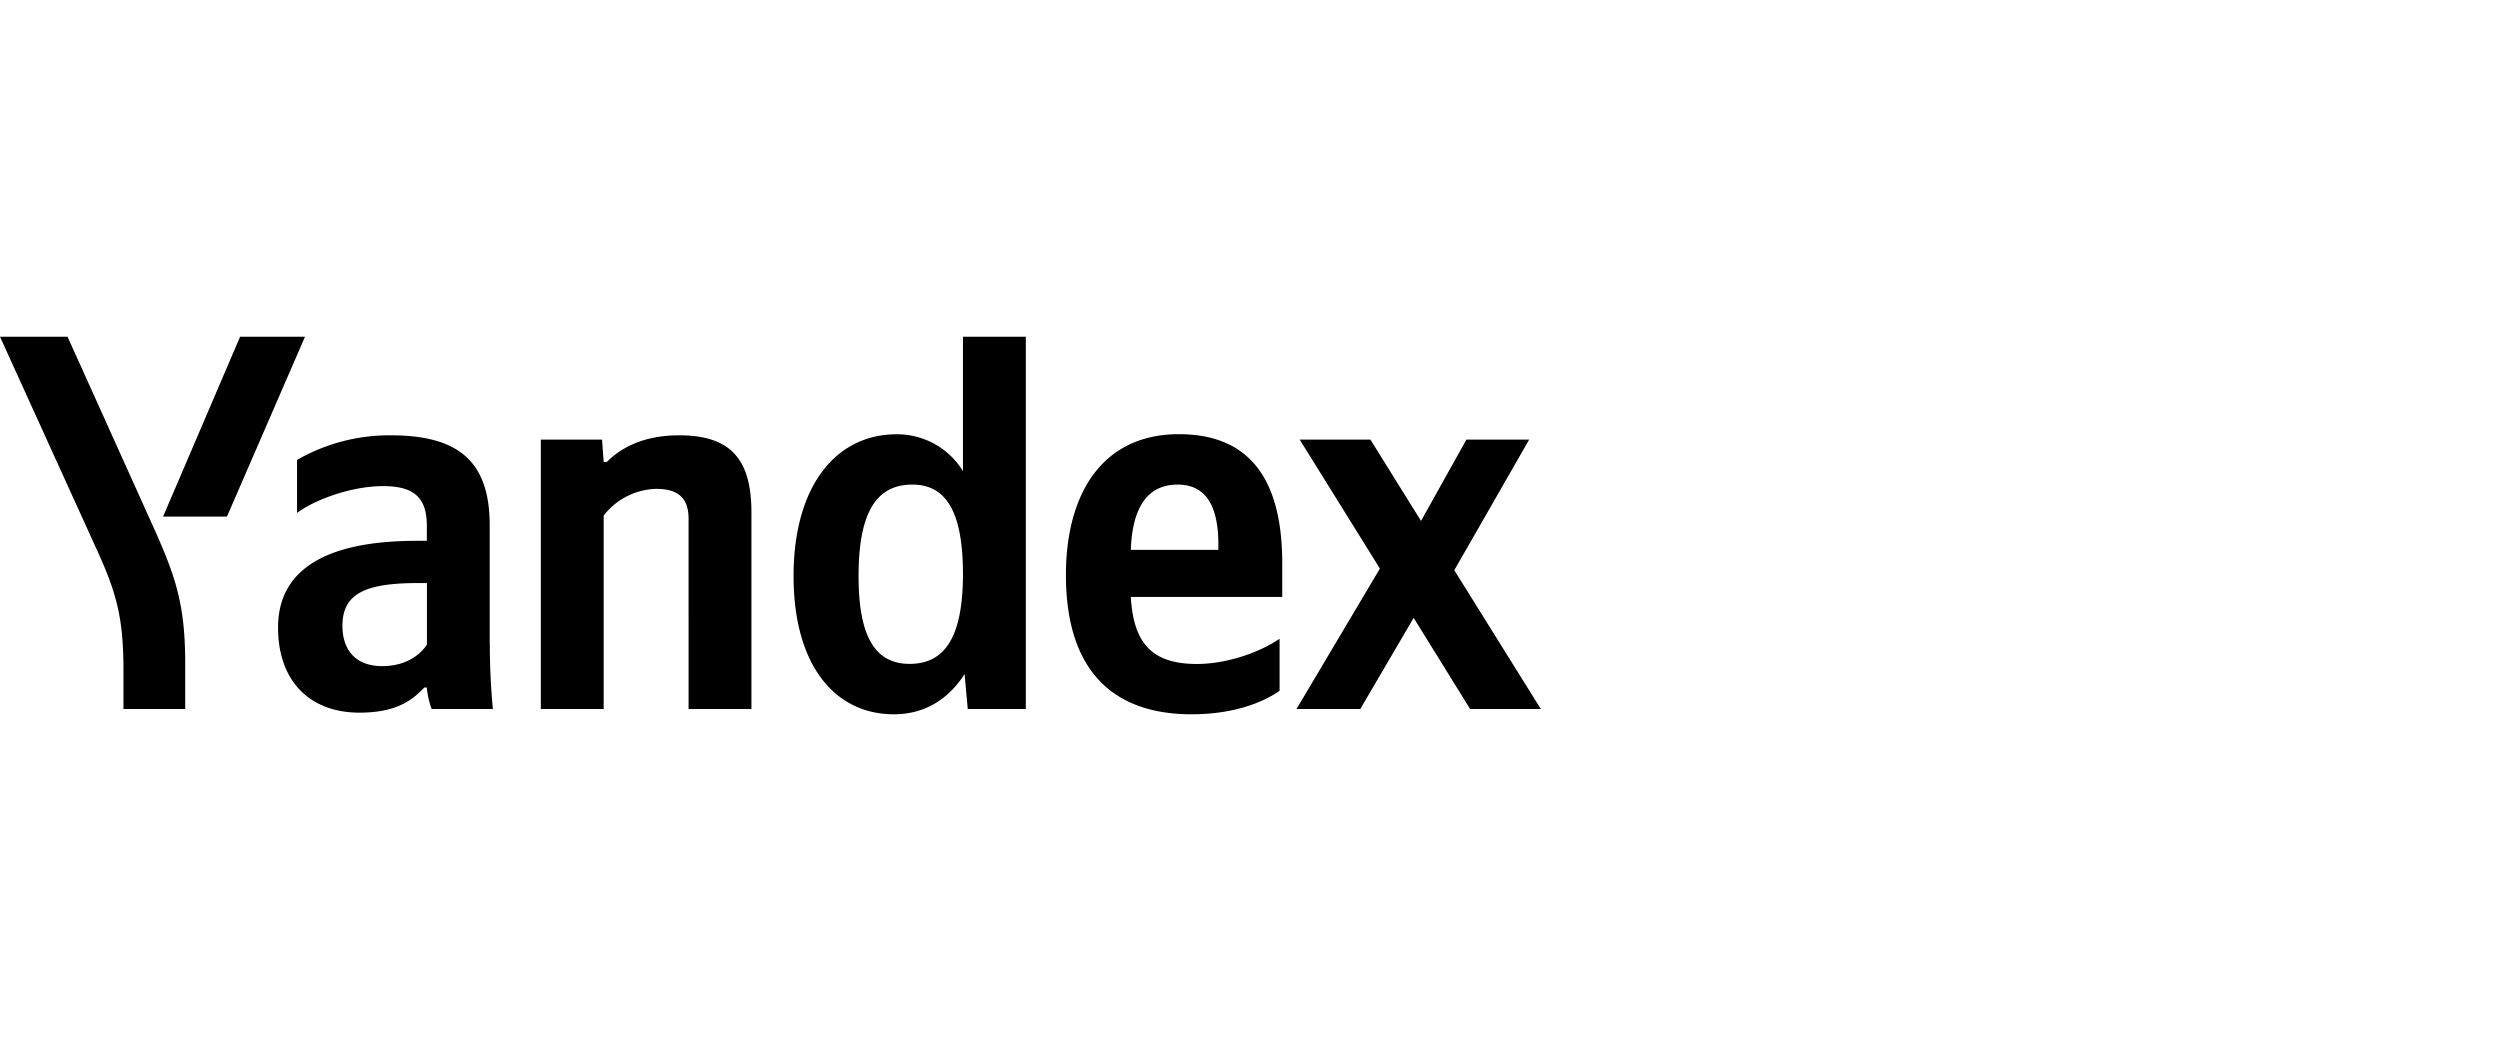 <svg fill="none" xmlns="http://www.w3.org/2000/svg" viewBox="0 0 245 104"><g fill="#000"><path d="m138.54 60.55-5.23 8.93h-6.25l8.17-13.76-7.86-12.64h6.93l4.96 7.97 4.45-7.97h6.15l-7.34 12.8 8.48 13.6h-6.93l-5.53-8.93Zm-27.72-6.66h8.58v-.53c0-3.3-.93-5.87-3.98-5.87-2.95 0-4.45 2.2-4.6 6.4ZM116.77 70c-7.86 0-12.31-4.46-12.31-13.65 0-7.97 3.57-13.8 11.07-13.8 6.15 0 10.13 3.47 10.13 12.65v3.3h-14.84c.26 4.41 1.96 6.57 6.46 6.57 3 0 6.2-1.16 8.12-2.47v5.1c-1.8 1.25-4.7 2.3-8.63 2.3ZM84.14 56.46c0 5.98 1.65 8.6 5.01 8.6 3.47 0 5.22-2.67 5.22-8.81 0-6.09-1.65-8.76-4.96-8.76-3.52 0-5.27 2.72-5.27 8.97Zm-6.37 0c0-8.82 4.14-13.9 10.09-13.9a7.57 7.57 0 0 1 6.51 3.61V33h6.16v36.48h-5.69l-.31-3.42C92.87 68.64 90.5 70 87.6 70c-5.8 0-9.83-4.83-9.83-13.54ZM59.16 69.48H53v-26.4h6l.16 2.2h.3c1.25-1.26 3.42-2.62 7.1-2.62 5 0 7.08 2.3 7.08 7.55v19.27h-6.16V50.84c0-1.99-.98-2.93-3.15-2.93a6.7 6.7 0 0 0-5.17 2.62v18.95ZM41.83 57.14h-.87c-5.28 0-7.4 1.1-7.4 4.2 0 2.36 1.3 3.94 3.88 3.94 2.17 0 3.62-.95 4.4-2.1v-6.04ZM48 63.02c0 2.15.1 4.3.3 6.46H42.3a8.34 8.34 0 0 1-.47-2.1h-.25c-1.2 1.26-2.74 2.46-6.36 2.46-4.76 0-7.97-2.99-7.97-8.34 0-5.36 4.19-8.5 13.6-8.5h.98v-1.47c0-2.84-1.34-3.89-4.29-3.89-3.15 0-6.77 1.37-8.43 2.63v-5.2a18.2 18.2 0 0 1 9.16-2.41c6.51 0 9.72 2.41 9.72 8.81v11.55ZM12.1 69.48V65.8c0-4.98-.57-7.45-2.53-11.75L0 33h6.62l8.12 18c2.38 5.25 3.41 7.98 3.41 14.01v4.47H12.1Zm3.88-18.85L23.53 33h6.36l-7.65 17.63h-6.26Z"/></g></svg>